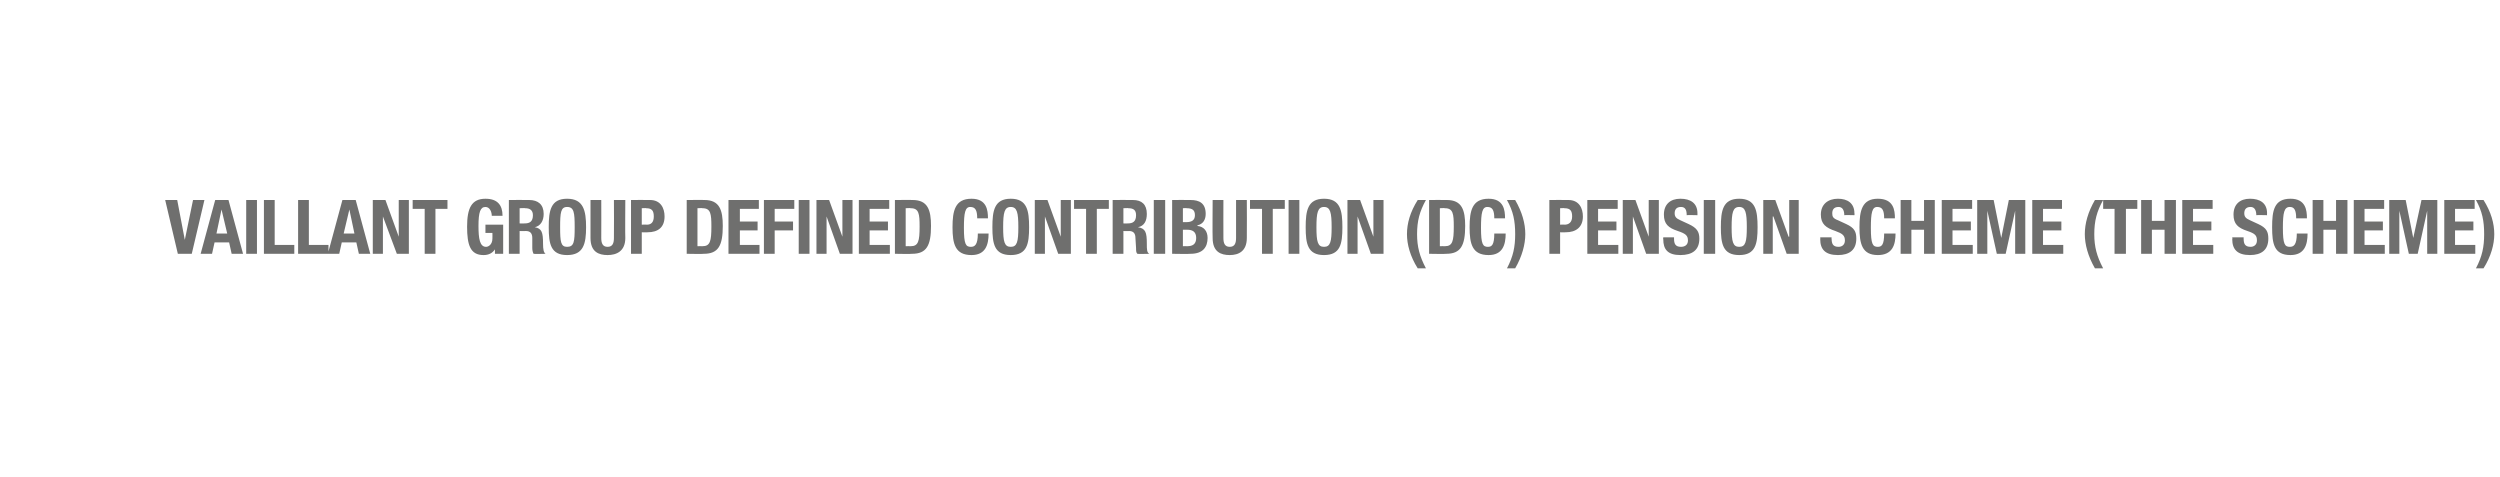 <?xml version="1.0" standalone="no"?><!DOCTYPE svg PUBLIC "-//W3C//DTD SVG 1.1//EN" "http://www.w3.org/Graphics/SVG/1.1/DTD/svg11.dtd"><svg xmlns="http://www.w3.org/2000/svg" version="1.1" width="395px" height="75.4px" viewBox="0 -1 395 75.4" style="top:-1px"><desc>Vaillant Group DEFINED CONTRIBUTION (DC) Pension Scheme (the Scheme)</desc><defs/><g id="Polygon81738"><path d="m28 30.6l1.2 6.3l1.3-6.3h1.8l-2 8.5h-2.2l-2-8.5h1.9zm6 0h2.1l2.3 8.5h-1.8l-.4-1.8h-2.3l-.4 1.8h-1.8l2.3-8.5zm.2 5.3h1.7l-.9-3.8l-.8 3.8zm4.7 3.2v-8.5h1.7v8.5h-1.7zm2.8 0v-8.5h1.7v7.1h3.1v1.4h-4.8zm5.4 0v-8.5h1.7v7.1h3.1v1.4h-4.8zm7-8.5h2.1l2.3 8.5h-1.8l-.4-1.8H54l-.4 1.8h-1.8l2.3-8.5zm.2 5.3h1.7l-.8-3.8l-.9 3.8zm6.6-5.3l2.1 5.8v-5.8h1.6v8.5h-1.9l-2.2-5.9v5.9h-1.6v-8.5h2zm9.8 0v1.4h-1.9v7.1h-1.7V32h-1.9v-1.4h5.5zm7 2.5c0-.6-.3-1.4-1-1.4c-.8 0-1.1.8-1.1 3c0 2 .2 3.3 1.2 3.3c.4 0 1-.4 1-1.3c.02-.03 0-.9 0-.9h-1.1v-1.3h2.8v4.6h-1.3v-.7s-.02-.04 0 0c-.4.6-1 .9-1.8.9c-2.1 0-2.6-1.6-2.6-4.5c0-2.9.7-4.4 2.9-4.4c1.9 0 2.7 1 2.7 2.7h-1.7zm4.4 1.2s.76.03.8 0c.8 0 1.3-.3 1.3-1.3c0-.8-.5-1.1-1.2-1.1c-.04-.05-.9 0-.9 0v2.4zm-1.7-3.7s3.21-.02 3.2 0c1.4 0 2.3.7 2.3 2.2c0 1.1-.5 1.9-1.4 2.1c1.1.2 1.3.8 1.3 2.6c0 .9.1 1.4.4 1.6c.02-.02 0 0 0 0c0 0-1.85.05-1.9 0c-.1-.2-.2-.5-.2-.9v-1.6c0-.7-.3-1.1-1-1.1c-.03.03-1 0-1 0v3.6h-1.7v-8.5zm9.2-.2c2.6 0 3 1.9 3 4.5c0 2.6-.4 4.4-3 4.4c-2.6 0-2.9-1.8-2.9-4.4c0-2.6.3-4.5 2.9-4.5zm0 7.6c1.1 0 1.2-.8 1.2-3.1c0-2.3-.1-3.2-1.2-3.2c-1 0-1.1.9-1.1 3.2c0 2.3.1 3.1 1.1 3.1zm5.4-7.4s.02 5.96 0 6c0 .8.2 1.4 1 1.4c.8 0 1-.6 1-1.4c.03-.04 0-6 0-6h1.8s-.04 5.96 0 6c0 2.1-1.4 2.7-2.8 2.7c-1.4 0-2.7-.5-2.7-2.7v-6h1.7zm4.7 0s3-.02 3 0c1.7 0 2.3 1.3 2.3 2.6c0 1.7-1 2.5-2.7 2.5c.03.03-.9 0-.9 0v3.4h-1.7v-8.5zm1.7 3.9s.77-.04.8 0c.7 0 1.1-.4 1.1-1.3c0-.9-.3-1.3-1.2-1.3c.02-.05-.7 0-.7 0v2.6zm7.1-3.9s2.84-.02 2.8 0c2.4 0 2.9 1.6 2.9 4.1c0 3.1-.7 4.4-3 4.4c.03.05-2.7 0-2.7 0v-8.5zm1.7 7.3s.8-.02.8 0c1.2 0 1.4-.8 1.4-3.1c0-2-.1-2.9-1.4-2.9c-.04-.05-.8 0-.8 0v6zm9.7-7.3v1.4h-3v2h2.8v1.4h-2.8v2.3h3.1v1.4h-4.9v-8.5h4.8zm.8 0h4.8v1.4h-3.1v2h2.9v1.4h-2.9v3.7h-1.7v-8.5zm5.5 8.5v-8.5h1.7v8.5h-1.7zm4.8-8.5l2.1 5.8v-5.8h1.6v8.5h-2l-2.1-5.9v5.9H129v-8.5h2zm9.5 0v1.4h-3.1v2h2.9v1.4h-2.9v2.3h3.2v1.4h-4.9v-8.5h4.8zm.9 0s2.83-.02 2.8 0c2.4 0 2.9 1.6 2.9 4.1c0 3.1-.7 4.4-3 4.4c.02.05-2.7 0-2.7 0v-8.5zm1.7 7.3s.79-.02.8 0c1.2 0 1.4-.8 1.4-3.1c0-2-.1-2.9-1.4-2.9c-.04-.05-.8 0-.8 0v6zm11.3-4.4c0-1.3-.3-1.8-1.1-1.8c-.8 0-1 .9-1 3.3c0 2.6.3 3 1.1 3c.6 0 1.1-.3 1.1-2.1h1.7c0 1.8-.5 3.4-2.7 3.4c-2.6 0-3-1.8-3-4.4c0-2.6.4-4.5 3-4.5c2.4 0 2.6 1.8 2.6 3.1h-1.7zm5.3-3.1c2.6 0 2.9 1.9 2.9 4.5c0 2.6-.3 4.4-2.9 4.4c-2.6 0-2.9-1.8-2.9-4.4c0-2.6.3-4.5 2.9-4.5zm0 7.6c1 0 1.2-.8 1.2-3.1c0-2.3-.2-3.2-1.2-3.2c-1 0-1.2.9-1.2 3.2c0 2.3.2 3.1 1.2 3.1zm5.8-7.4l2.1 5.8v-5.8h1.6v8.5h-2l-2.1-5.9v5.9h-1.6v-8.5h2zm9.7 0v1.4h-1.9v7.1h-1.7V32h-1.9v-1.4h5.5zm2.3 3.7s.71.03.7 0c.8 0 1.3-.3 1.3-1.3c0-.8-.4-1.1-1.2-1.1c.01-.05-.8 0-.8 0v2.4zm-1.7-3.7s3.16-.02 3.2 0c1.4 0 2.2.7 2.2 2.2c0 1.1-.4 1.9-1.4 2.1c1.2.2 1.4.8 1.4 2.6c0 .9 0 1.4.4 1.6c-.03-.02 0 0 0 0c0 0-1.9.05-1.9 0c-.2-.2-.2-.5-.2-.9l-.1-1.6c0-.7-.3-1.1-1-1.1c.02.03-.9 0-.9 0v3.6h-1.7v-8.5zm6.5 8.5v-8.5h1.8v8.5h-1.8zm2.9-8.5s2.86-.02 2.9 0c1.4 0 2.4.5 2.4 2.2c0 .9-.4 1.6-1.3 1.8v.1c1 .1 1.6.8 1.6 1.9c0 1.4-.7 2.5-2.7 2.5c-.01.05-2.9 0-2.9 0v-8.5zm1.7 3.5h.5c.9 0 1.4-.3 1.4-1.1c0-.8-.4-1.1-1.3-1.1c.02-.05-.6 0-.6 0v2.2zm0 3.8s.67-.02.7 0c.8 0 1.4-.3 1.4-1.3c0-1-.6-1.3-1.4-1.3h-.7v2.6zm6.4-7.3s-.02 5.96 0 6c0 .8.2 1.4 1 1.4c.8 0 1-.6 1-1.4v-6h1.7s.03 5.96 0 6c0 2.1-1.3 2.7-2.7 2.7c-1.4 0-2.7-.5-2.7-2.7c-.04-.04 0-6 0-6h1.7zm9.7 0v1.4h-1.9v7.1h-1.7V32h-1.9v-1.4h5.5zm.6 8.5v-8.5h1.7v8.5h-1.7zm5.6-8.7c2.6 0 2.9 1.9 2.9 4.5c0 2.6-.3 4.4-2.9 4.4c-2.6 0-2.9-1.8-2.9-4.4c0-2.6.3-4.5 2.9-4.5zm0 7.6c1 0 1.2-.8 1.2-3.1c0-2.3-.2-3.2-1.2-3.2c-1 0-1.2.9-1.2 3.2c0 2.3.2 3.1 1.2 3.1zm5.7-7.4l2.1 5.8v-5.8h1.6v8.5h-2l-2.1-5.9v5.9h-1.6v-8.5h2zm10.4 0c-1 1.8-1.4 3.3-1.4 5.4c0 2 .4 3.5 1.4 5.4H224c-1.2-1.9-1.7-3.8-1.7-5.4c0-1.7.5-3.5 1.7-5.4h1.3zm.5 0s2.82-.02 2.8 0c2.4 0 2.9 1.6 2.9 4.1c0 3.1-.7 4.4-3 4.4c.02.05-2.7 0-2.7 0v-8.5zm1.7 7.3s.79-.02.8 0c1.2 0 1.4-.8 1.4-3.1c0-2-.1-2.9-1.4-2.9c-.05-.05-.8 0-.8 0v6zm8.6-4.4c0-1.3-.3-1.8-1.1-1.8c-.8 0-1 .9-1 3.3c0 2.6.3 3 1.1 3c.6 0 1-.3 1-2.1h1.8c0 1.8-.5 3.4-2.7 3.4c-2.6 0-3-1.8-3-4.4c0-2.6.4-4.5 3-4.5c2.4 0 2.6 1.8 2.6 3.1h-1.7zm3.3-2.9c1.1 1.9 1.6 3.7 1.6 5.4c0 1.6-.5 3.5-1.6 5.4h-1.3c1-1.9 1.3-3.4 1.3-5.4c0-2.1-.3-3.6-1.3-5.4h1.3zm5.4 0s2.98-.02 3 0c1.7 0 2.3 1.3 2.3 2.6c0 1.7-1.1 2.5-2.7 2.5c0 .03-.9 0-.9 0v3.4h-1.7v-8.5zm1.7 3.9s.75-.04.7 0c.7 0 1.2-.4 1.2-1.3c0-.9-.3-1.3-1.2-1.3c0-.05-.7 0-.7 0v2.6zm9.1-3.9v1.4h-3.1v2h2.9v1.4h-2.9v2.3h3.2v1.4h-4.9v-8.5h4.8zm2.8 0l2.1 5.8v-5.8h1.6v8.5h-2l-2.1-5.9v5.9h-1.6v-8.5h2zm6.1 5.9v.2c0 .8.2 1.3 1.1 1.3c.6 0 1.1-.3 1.1-1c0-.8-.4-1.1-1.6-1.5c-1.5-.5-2.2-1.1-2.2-2.6c0-1.6 1-2.5 2.6-2.5c1.6 0 2.7.7 2.7 2.3v.3s-1.67-.04-1.7 0c0-.8-.2-1.3-.9-1.3c-.8 0-1 .5-1 1c0 .5.2.8.9 1.1l1.3.6c1.3.6 1.7 1.2 1.7 2.3c0 1.8-1.1 2.6-3 2.6c-2 0-2.7-.9-2.7-2.5c-.04.02 0-.3 0-.3h1.7zm4.7 2.6v-8.5h1.8v8.5h-1.8zm5.6-8.7c2.6 0 2.9 1.9 2.9 4.5c0 2.6-.3 4.4-2.9 4.4c-2.6 0-2.9-1.8-2.9-4.4c0-2.6.3-4.5 2.9-4.5zm0 7.6c1 0 1.2-.8 1.2-3.1c0-2.3-.2-3.2-1.2-3.2c-1 0-1.2.9-1.2 3.2c0 2.3.2 3.1 1.2 3.1zm5.7-7.4l2.1 5.8h.1v-5.8h1.5v8.5h-1.9l-2.1-5.9h-.1v5.9h-1.5v-8.5h1.9zm8.9 5.9s-.05.23 0 .2c0 .8.2 1.3 1.1 1.3c.5 0 1-.3 1-1c0-.8-.4-1.1-1.5-1.5c-1.5-.5-2.3-1.1-2.3-2.6c0-1.6 1.1-2.5 2.7-2.5c1.5 0 2.6.7 2.6 2.3c.05.02 0 .3 0 .3c0 0-1.6-.04-1.6 0c0-.8-.3-1.3-.9-1.3c-.8 0-1 .5-1 1c0 .5.1.8.9 1.1l1.3.6c1.3.6 1.6 1.2 1.6 2.3c0 1.8-1.1 2.6-2.9 2.6c-2 0-2.8-.9-2.8-2.5c.03.02 0-.3 0-.3h1.8zm8.3-3c0-1.3-.3-1.8-1.1-1.8c-.8 0-1 .9-1 3.3c0 2.6.3 3 1.1 3c.6 0 1-.3 1-2.1h1.8c0 1.8-.5 3.4-2.8 3.4c-2.5 0-2.9-1.8-2.9-4.4c0-2.6.4-4.5 2.9-4.5c2.5 0 2.7 1.8 2.7 3.1h-1.7zm2.6-2.9h1.7v3.3h2v-3.3h1.7v8.5H304v-3.8h-2v3.8h-1.7v-8.5zm11.3 0v1.4h-3.1v2h2.9v1.4h-2.9v2.3h3.2v1.4h-4.9v-8.5h4.8zm.8 0h2.6l1.2 6l1.2-6h2.6v8.5h-1.6v-6.8l-1.5 6.8h-1.4l-1.5-6.8v6.8h-1.6v-8.5zm13.4 0v1.4h-3v2h2.9v1.4h-2.9v2.3h3.2v1.4h-4.9v-8.5h4.7zm6.5 0c-1 1.8-1.4 3.3-1.4 5.4c0 2 .4 3.5 1.4 5.4H331c-1.1-1.9-1.6-3.8-1.6-5.4c0-1.7.5-3.5 1.6-5.4h1.3zm5.4 0v1.4h-1.8v7.1h-1.8V32h-1.8v-1.4h5.4zm.6 0h1.7v3.3h2v-3.3h1.8v8.5H342v-3.8h-2v3.8h-1.7v-8.5zm11.3 0v1.4h-3.1v2h2.9v1.4h-2.9v2.3h3.2v1.4h-4.9v-8.5h4.8zm4.9 5.9s-.02.23 0 .2c0 .8.2 1.3 1.1 1.3c.5 0 1-.3 1-1c0-.8-.3-1.1-1.5-1.5c-1.5-.5-2.2-1.1-2.2-2.6c0-1.6 1-2.5 2.6-2.5c1.6 0 2.7.7 2.7 2.3c-.03.02 0 .3 0 .3c0 0-1.68-.04-1.7 0c0-.8-.3-1.3-.9-1.3c-.8 0-1 .5-1 1c0 .5.2.8.9 1.1l1.3.6c1.3.6 1.6 1.2 1.6 2.3c0 1.8-1.1 2.6-2.9 2.6c-2 0-2.8-.9-2.8-2.5c.05.02 0-.3 0-.3h1.8zm8.3-3c0-1.3-.3-1.8-1-1.8c-.9 0-1.1.9-1.1 3.3c0 2.6.3 3 1.1 3c.6 0 1.1-.3 1.1-2.1h1.7c0 1.8-.5 3.4-2.7 3.4c-2.6 0-2.9-1.8-2.9-4.4c0-2.6.3-4.5 2.9-4.5c2.4 0 2.6 1.8 2.6 3.1h-1.7zm2.6-2.9h1.7v3.3h2v-3.3h1.8v8.5h-1.8v-3.8h-2v3.8h-1.7v-8.5zm11.3 0v1.4h-3.1v2h2.9v1.4h-2.9v2.3h3.2v1.4h-4.9v-8.5h4.8zm.8 0h2.6l1.2 6l1.3-6h2.5v8.5h-1.6v-6.8l-1.5 6.8h-1.4l-1.5-6.8v6.8h-1.6v-8.5zm13.5 0v1.4h-3.1v2h2.9v1.4h-2.9v2.3h3.2v1.4h-4.9v-8.5h4.8zm1.4 0c1.2 1.9 1.7 3.7 1.7 5.4c0 1.6-.5 3.5-1.7 5.4h-1.2c1-1.9 1.3-3.4 1.3-5.4c0-2.1-.3-3.6-1.3-5.4h1.2z" stroke="none" fill="#6f6f6e"/></g></svg>